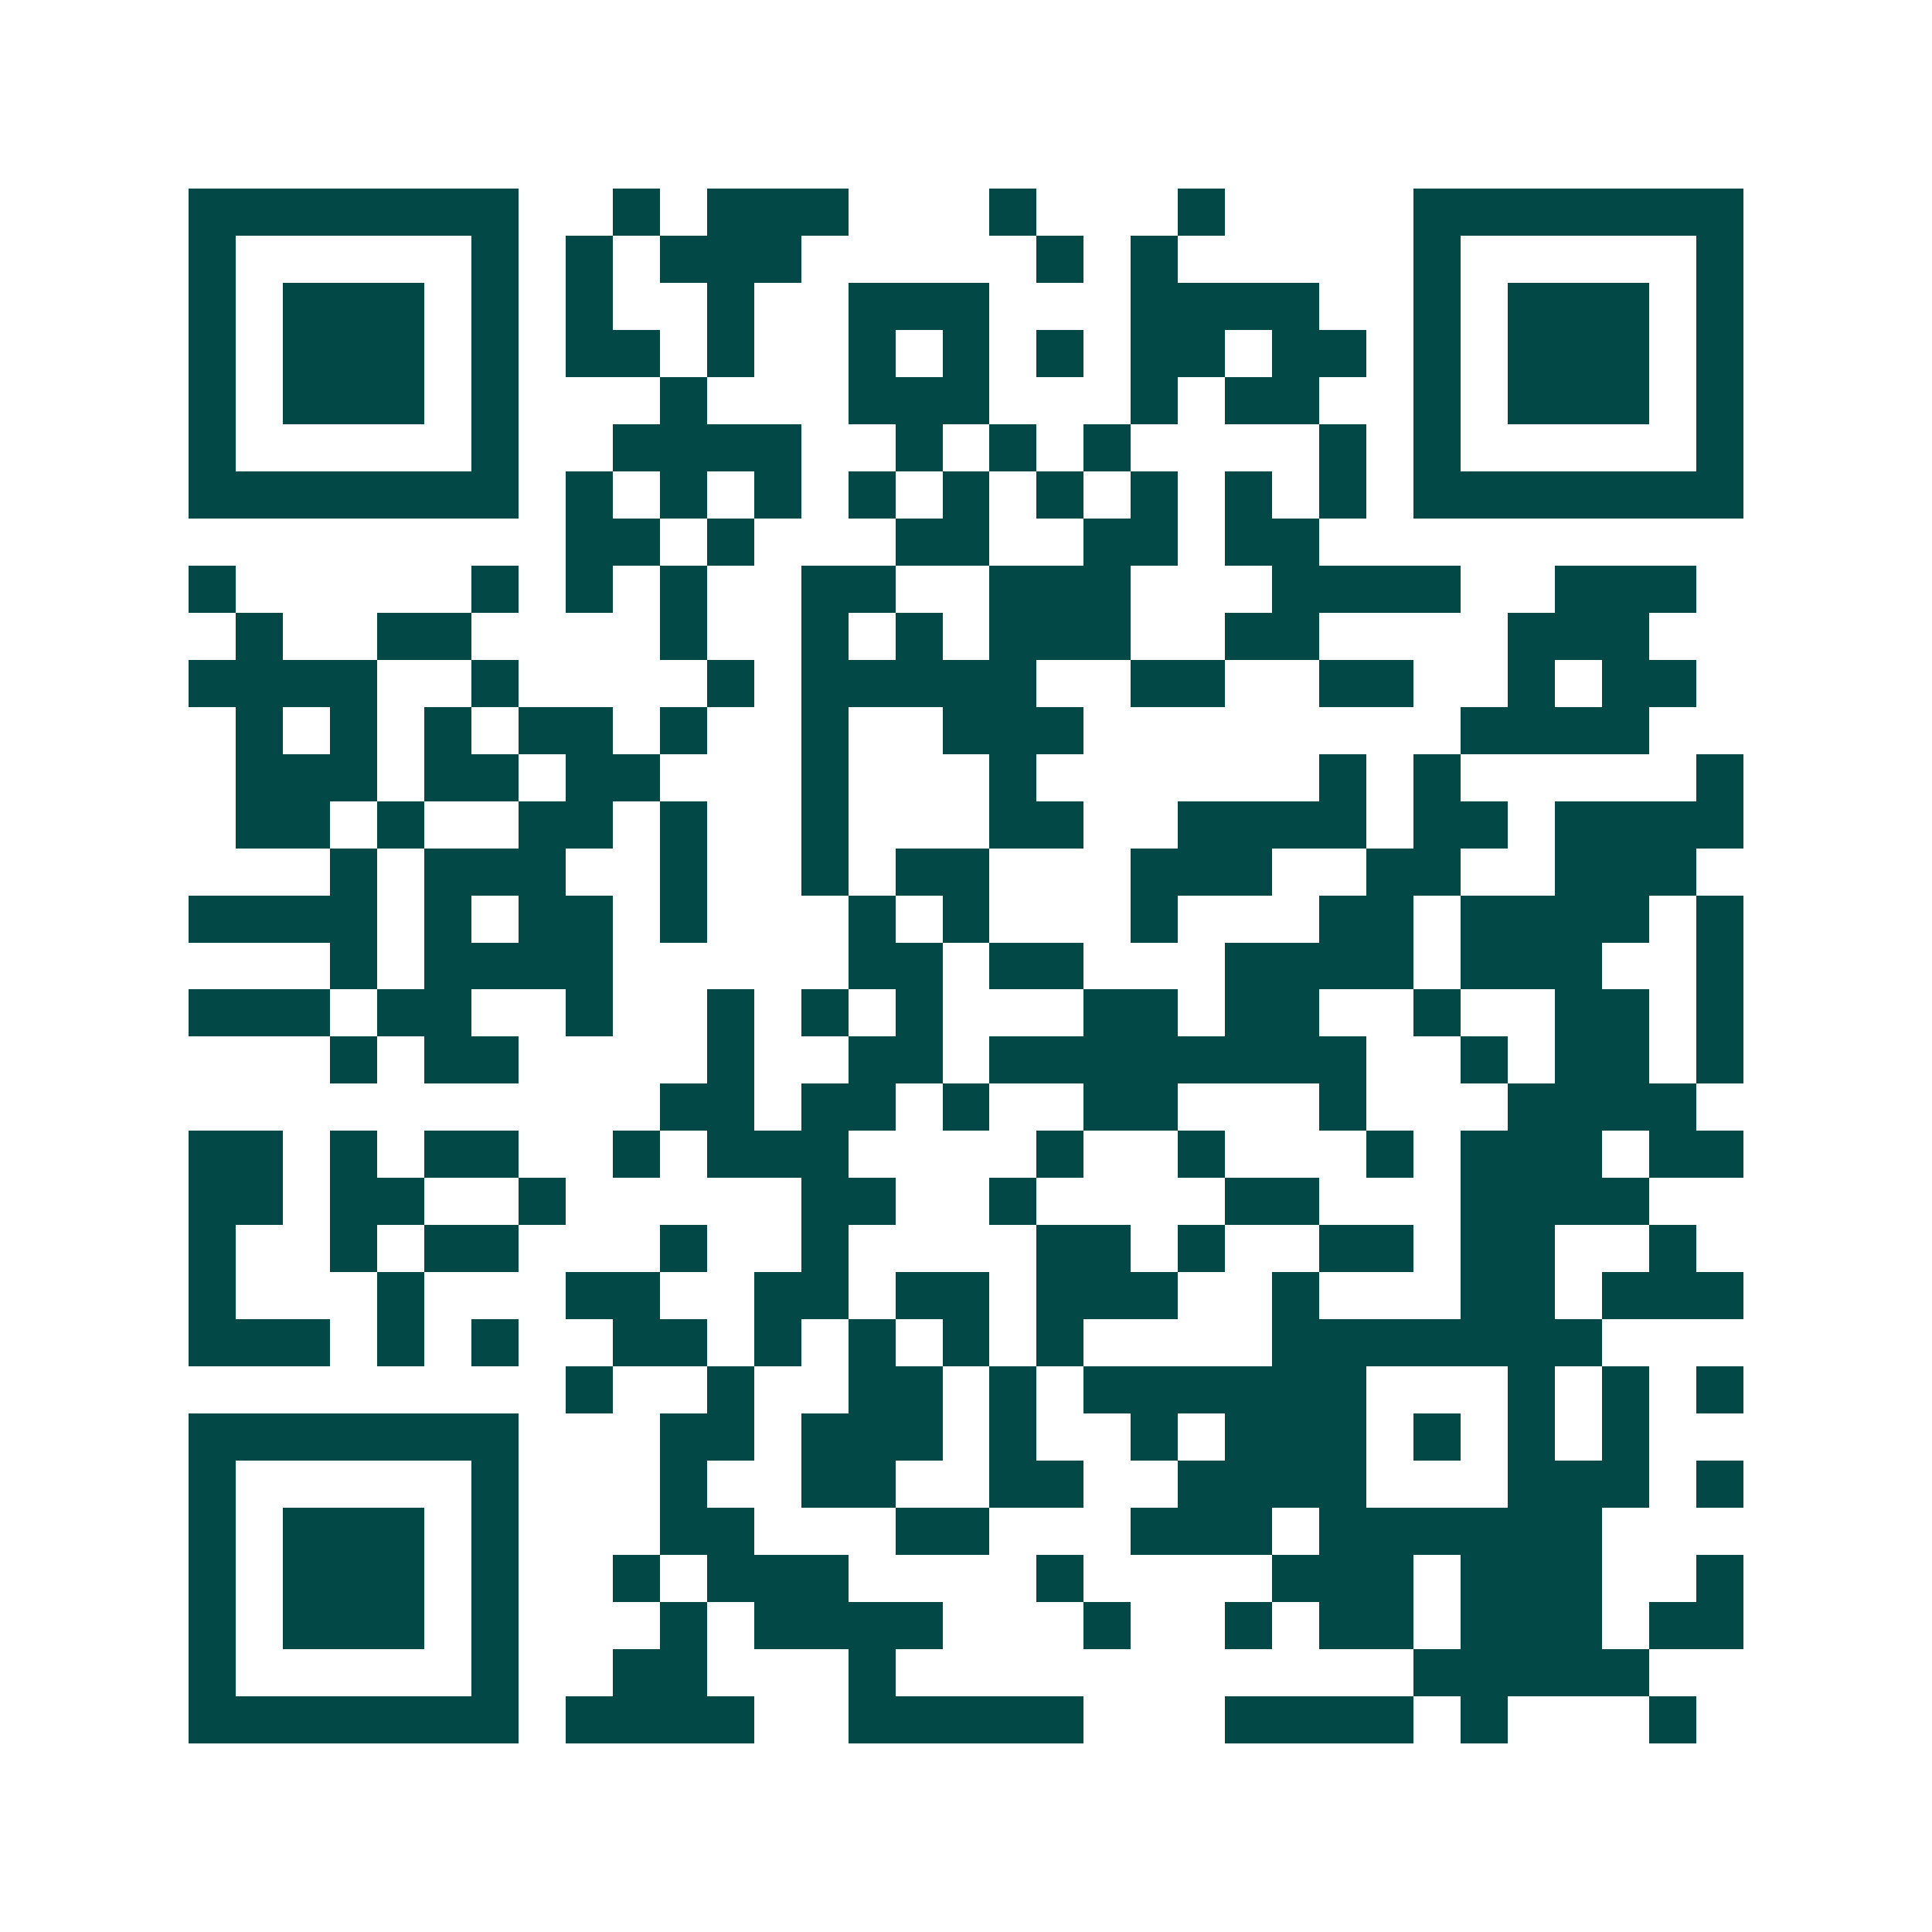<svg xmlns="http://www.w3.org/2000/svg" width="200" height="200" viewBox="0 0 41 41" shape-rendering="crispEdges"><path fill="#ffffff" d="M0 0h41v41H0z"/><path stroke="#014847" d="M4 4.5h7m2 0h1m1 0h3m3 0h1m3 0h1m4 0h7M4 5.5h1m5 0h1m1 0h1m1 0h3m5 0h1m1 0h1m5 0h1m5 0h1M4 6.5h1m1 0h3m1 0h1m1 0h1m2 0h1m2 0h3m3 0h4m2 0h1m1 0h3m1 0h1M4 7.5h1m1 0h3m1 0h1m1 0h2m1 0h1m2 0h1m1 0h1m1 0h1m1 0h2m1 0h2m1 0h1m1 0h3m1 0h1M4 8.5h1m1 0h3m1 0h1m3 0h1m3 0h3m3 0h1m1 0h2m2 0h1m1 0h3m1 0h1M4 9.5h1m5 0h1m2 0h4m2 0h1m1 0h1m1 0h1m4 0h1m1 0h1m5 0h1M4 10.5h7m1 0h1m1 0h1m1 0h1m1 0h1m1 0h1m1 0h1m1 0h1m1 0h1m1 0h1m1 0h7M12 11.5h2m1 0h1m3 0h2m2 0h2m1 0h2M4 12.5h1m5 0h1m1 0h1m1 0h1m2 0h2m2 0h3m3 0h4m2 0h3M5 13.5h1m2 0h2m4 0h1m2 0h1m1 0h1m1 0h3m2 0h2m4 0h3M4 14.5h4m2 0h1m4 0h1m1 0h5m2 0h2m2 0h2m2 0h1m1 0h2M5 15.5h1m1 0h1m1 0h1m1 0h2m1 0h1m2 0h1m2 0h3m8 0h4M5 16.5h3m1 0h2m1 0h2m3 0h1m3 0h1m6 0h1m1 0h1m5 0h1M5 17.5h2m1 0h1m2 0h2m1 0h1m2 0h1m3 0h2m2 0h4m1 0h2m1 0h4M7 18.5h1m1 0h3m2 0h1m2 0h1m1 0h2m3 0h3m2 0h2m2 0h3M4 19.5h4m1 0h1m1 0h2m1 0h1m3 0h1m1 0h1m3 0h1m3 0h2m1 0h4m1 0h1M7 20.5h1m1 0h4m5 0h2m1 0h2m3 0h4m1 0h3m2 0h1M4 21.5h3m1 0h2m2 0h1m2 0h1m1 0h1m1 0h1m3 0h2m1 0h2m2 0h1m2 0h2m1 0h1M7 22.5h1m1 0h2m4 0h1m2 0h2m1 0h8m2 0h1m1 0h2m1 0h1M14 23.5h2m1 0h2m1 0h1m2 0h2m3 0h1m3 0h4M4 24.5h2m1 0h1m1 0h2m2 0h1m1 0h3m4 0h1m2 0h1m3 0h1m1 0h3m1 0h2M4 25.5h2m1 0h2m2 0h1m5 0h2m2 0h1m4 0h2m3 0h4M4 26.5h1m2 0h1m1 0h2m3 0h1m2 0h1m4 0h2m1 0h1m2 0h2m1 0h2m2 0h1M4 27.5h1m3 0h1m3 0h2m2 0h2m1 0h2m1 0h3m2 0h1m3 0h2m1 0h3M4 28.5h3m1 0h1m1 0h1m2 0h2m1 0h1m1 0h1m1 0h1m1 0h1m4 0h7M12 29.5h1m2 0h1m2 0h2m1 0h1m1 0h6m3 0h1m1 0h1m1 0h1M4 30.5h7m3 0h2m1 0h3m1 0h1m2 0h1m1 0h3m1 0h1m1 0h1m1 0h1M4 31.5h1m5 0h1m3 0h1m2 0h2m2 0h2m2 0h4m3 0h3m1 0h1M4 32.5h1m1 0h3m1 0h1m3 0h2m3 0h2m3 0h3m1 0h6M4 33.5h1m1 0h3m1 0h1m2 0h1m1 0h3m4 0h1m4 0h3m1 0h3m2 0h1M4 34.5h1m1 0h3m1 0h1m3 0h1m1 0h4m3 0h1m2 0h1m1 0h2m1 0h3m1 0h2M4 35.5h1m5 0h1m2 0h2m3 0h1m11 0h5M4 36.5h7m1 0h4m2 0h5m3 0h4m1 0h1m3 0h1"/></svg>
